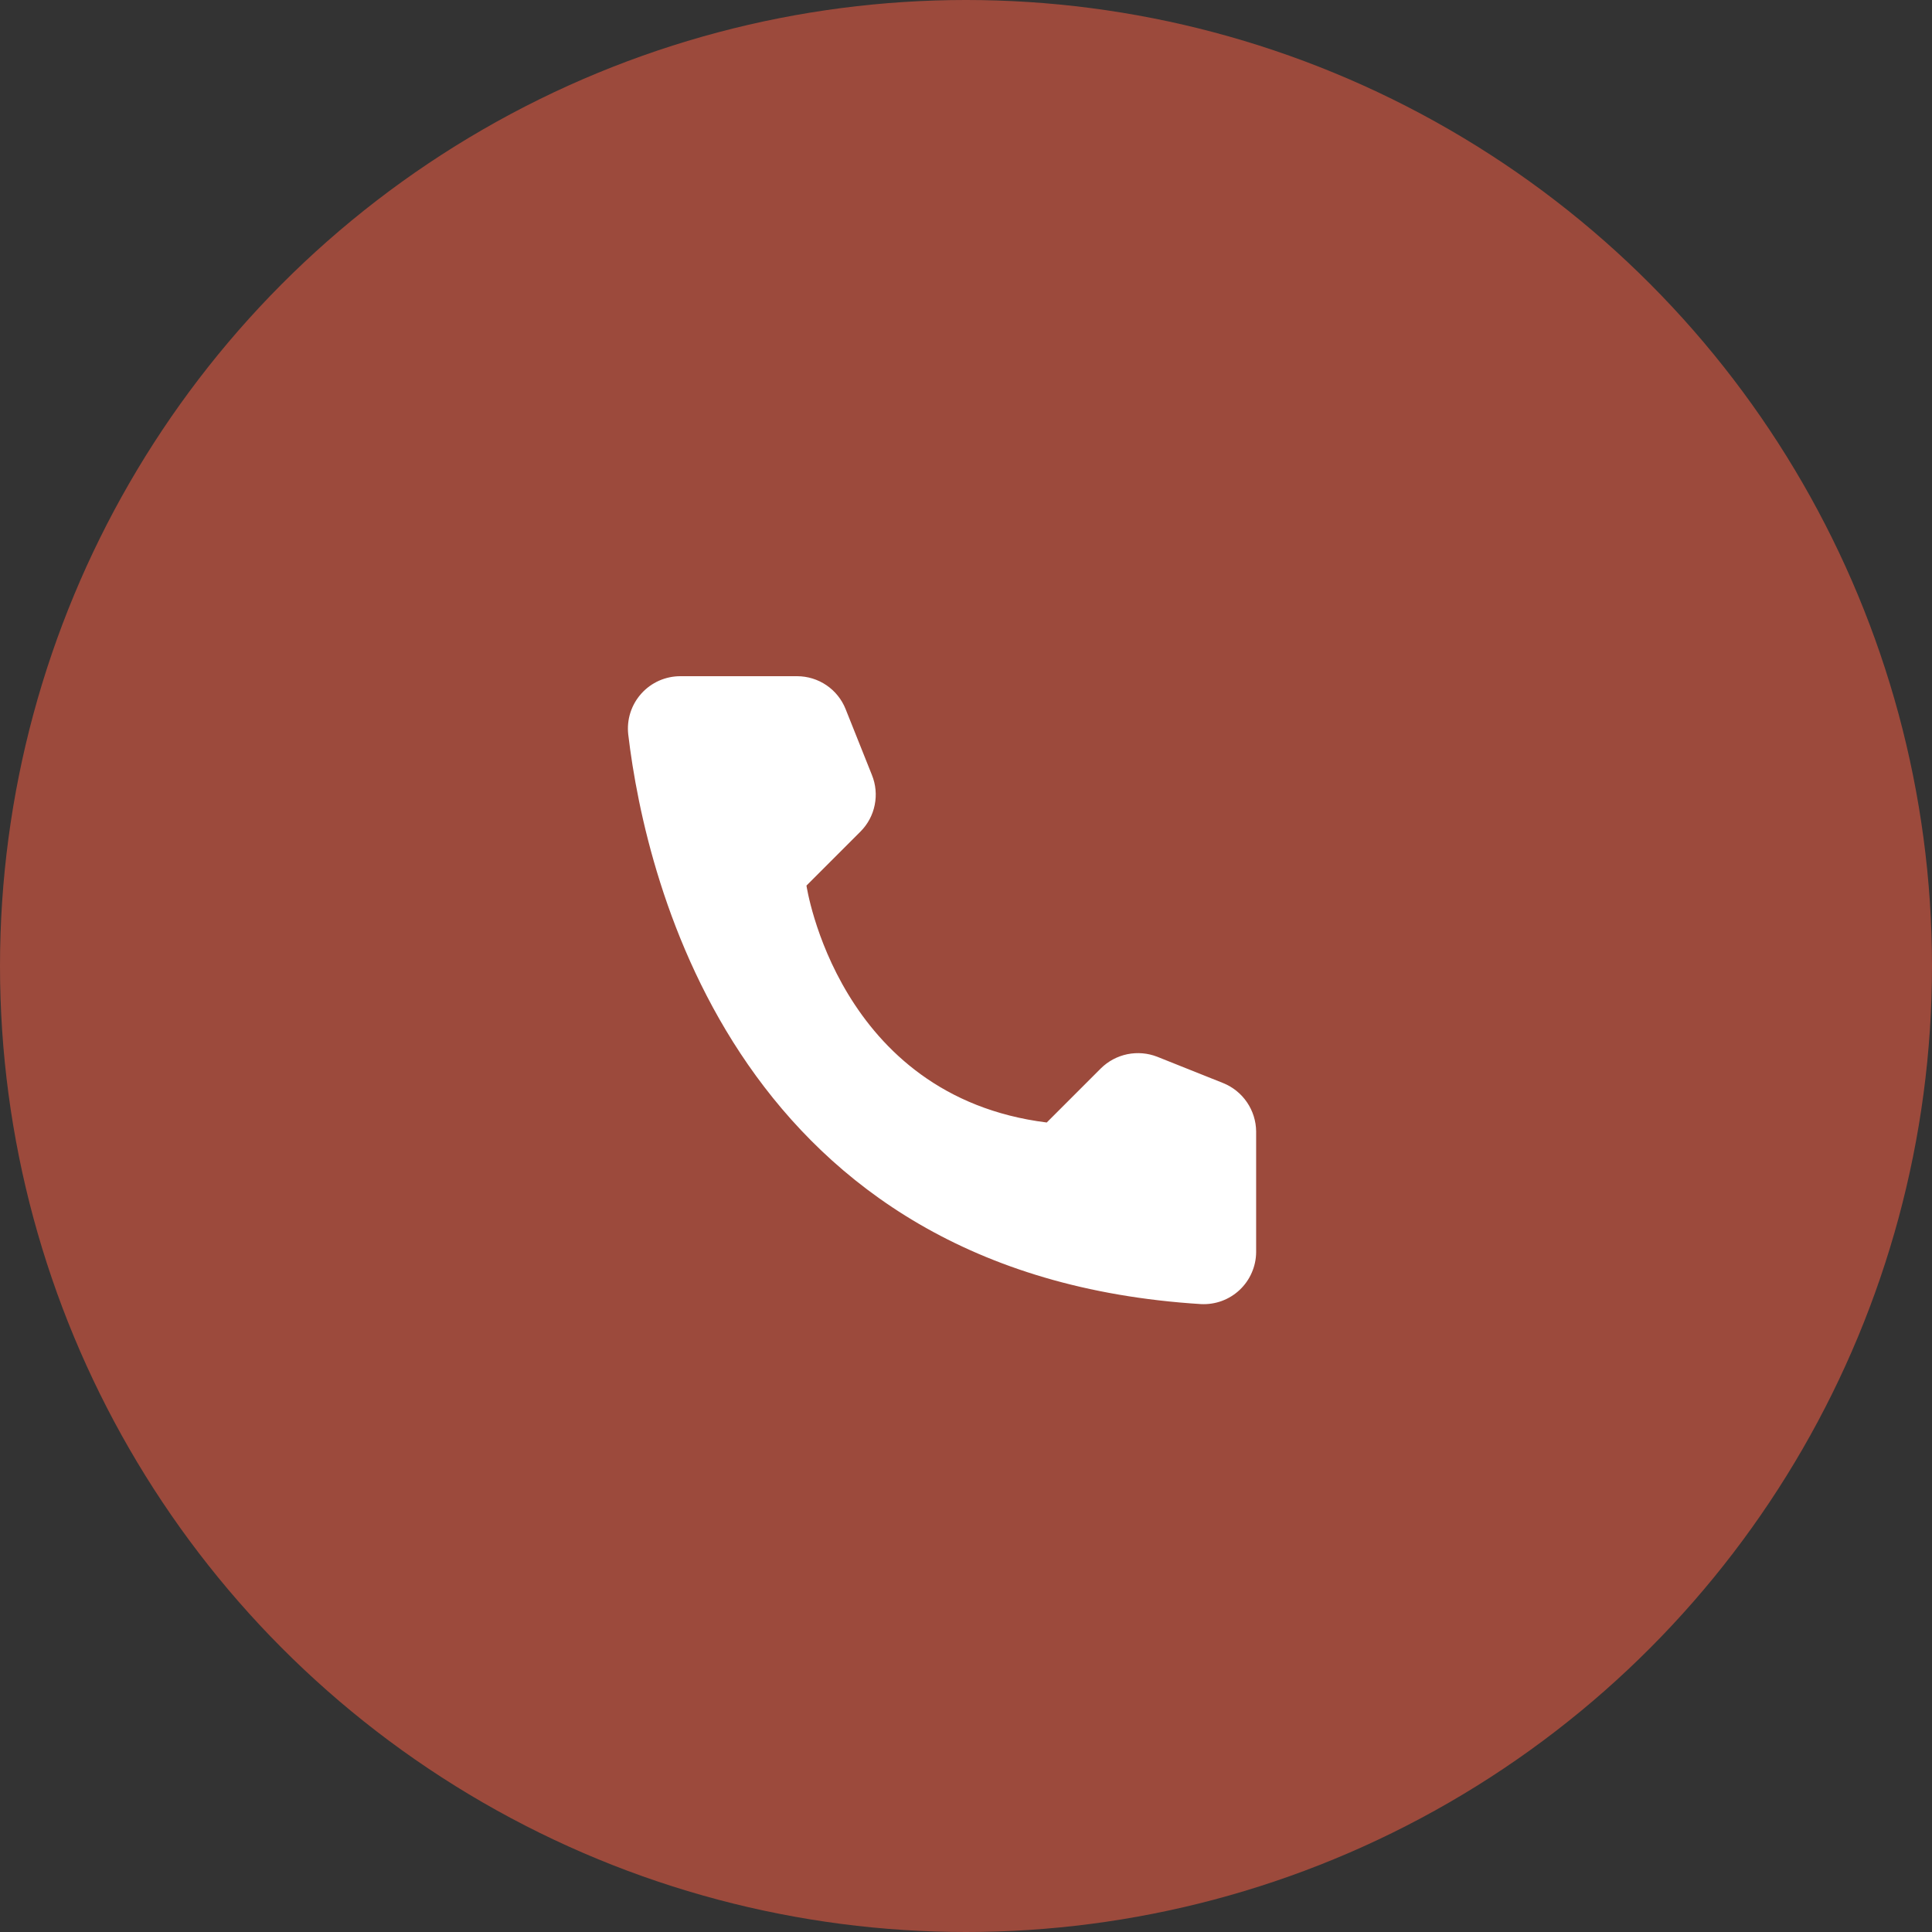 <?xml version="1.0" encoding="UTF-8"?> <svg xmlns="http://www.w3.org/2000/svg" width="40" height="40" viewBox="0 0 40 40" fill="none"><rect x="0" y="0" width="40" height="40" fill="#333333" stroke="none"/><circle cx="20" cy="20" r="20" fill="#9C4A3C"></circle><path d="M21.672 23.24L22.792 22.12C22.942 21.971 23.133 21.869 23.341 21.826C23.549 21.784 23.764 21.802 23.962 21.88L25.327 22.425C25.526 22.506 25.697 22.644 25.818 22.822C25.939 23 26.005 23.21 26.007 23.425V25.925C26.006 26.071 25.975 26.216 25.916 26.35C25.858 26.484 25.773 26.605 25.666 26.706C25.56 26.806 25.434 26.884 25.296 26.935C25.159 26.985 25.013 27.007 24.867 27C15.302 26.405 13.372 18.305 13.007 15.205C12.99 15.053 13.005 14.899 13.052 14.753C13.099 14.607 13.176 14.473 13.279 14.359C13.381 14.245 13.507 14.154 13.647 14.092C13.787 14.031 13.938 13.999 14.092 14H16.507C16.722 14.001 16.933 14.066 17.111 14.187C17.289 14.308 17.427 14.48 17.507 14.68L18.052 16.045C18.132 16.242 18.152 16.457 18.11 16.665C18.069 16.873 17.966 17.065 17.817 17.215L16.697 18.335C16.697 18.335 17.342 22.7 21.672 23.24Z" fill="white"></path></svg> 
